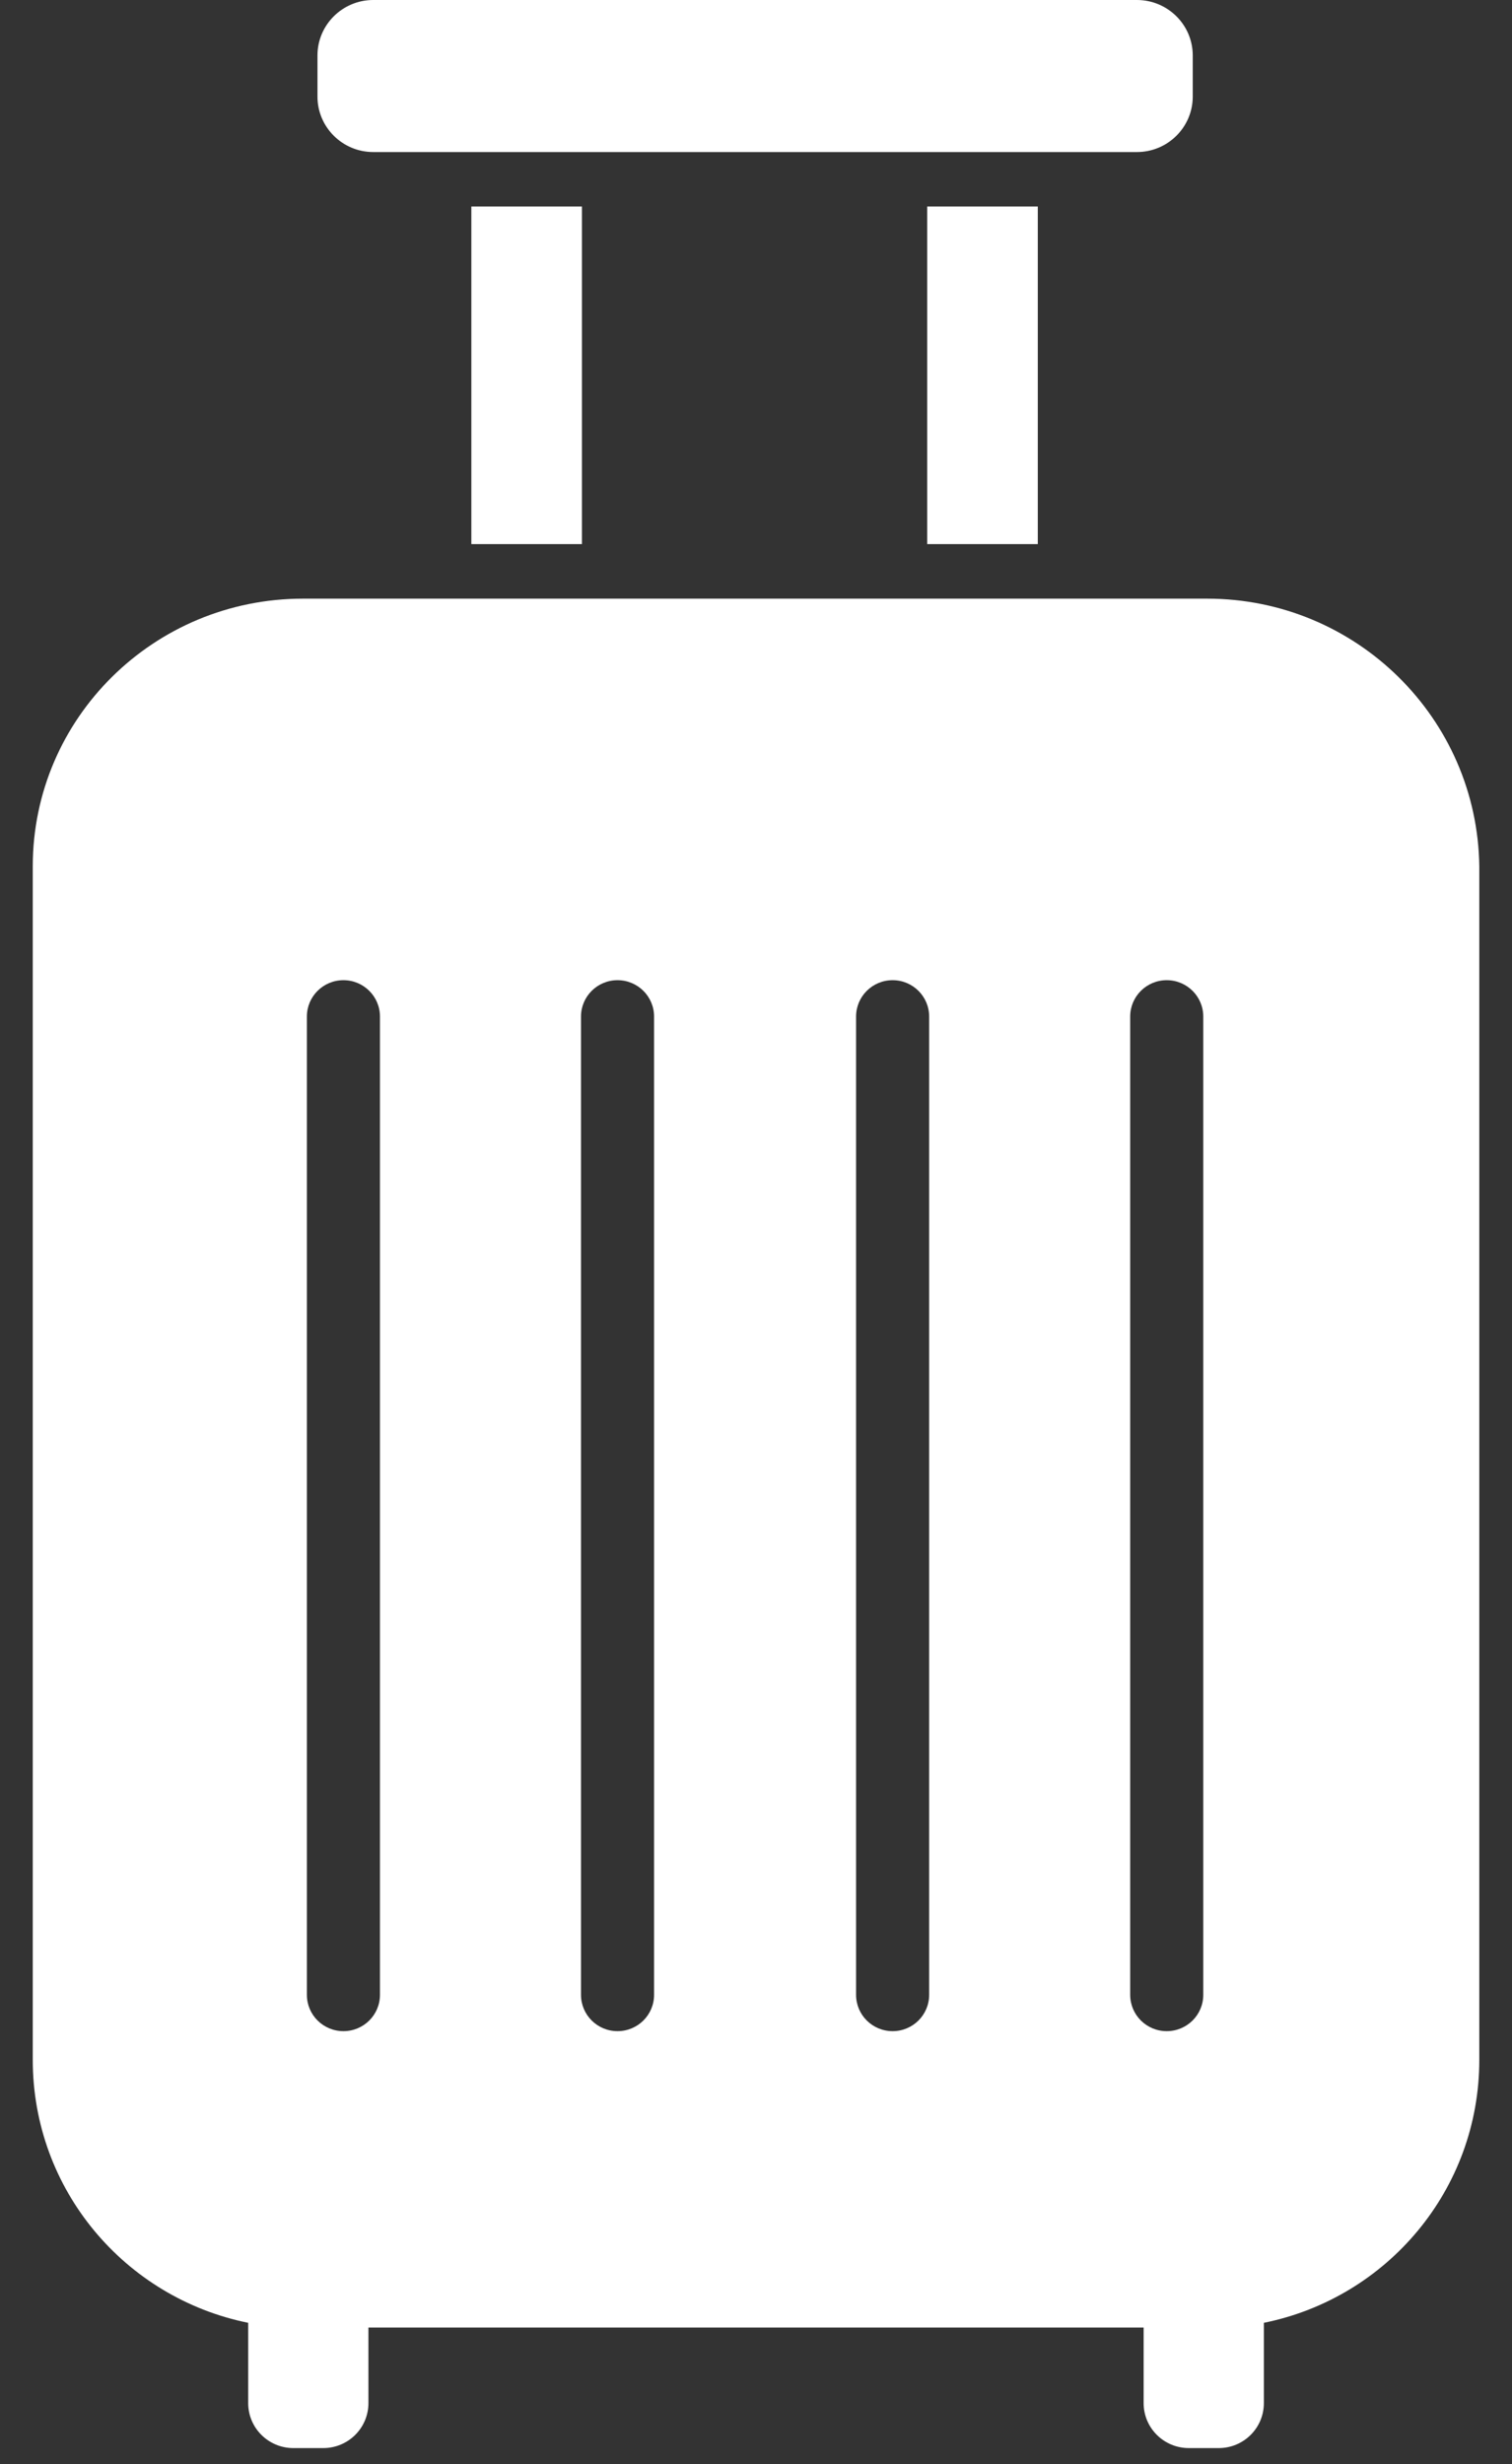 <svg width="27" height="44" viewBox="0 0 27 44" fill="none" xmlns="http://www.w3.org/2000/svg">
<rect x="0" y="0" width="27" height="44" fill="#333333" stroke="none"/>
<path fill-rule="evenodd" clip-rule="evenodd" d="M20.302 2.715H6.665C6.116 2.715 5.669 2.271 5.669 1.725V0.99C5.669 0.444 6.116 0 6.665 0H20.302C20.852 0 21.299 0.444 21.299 0.99V1.725C21.299 2.271 20.852 2.715 20.302 2.715ZM8.417 3.688H10.392V9.716H8.417V3.688ZM18.532 3.688H16.557V9.716H18.532V3.688ZM5.411 10.69H21.556C24.218 10.69 26.382 12.824 26.416 15.471V36.782C26.416 39.105 24.768 41.034 22.569 41.478V42.912C22.569 43.356 22.209 43.715 21.762 43.715H21.23C20.783 43.715 20.422 43.356 20.422 42.912V41.563H6.579V42.912C6.579 43.356 6.218 43.715 5.772 43.715H5.239C4.793 43.715 4.432 43.356 4.432 42.912V41.478C2.234 41.034 0.585 39.105 0.585 36.782V15.471C0.585 12.824 2.749 10.69 5.411 10.69ZM6.133 36.27C6.493 36.27 6.785 35.98 6.785 35.621V18.152C6.785 17.794 6.493 17.503 6.133 17.503C5.772 17.503 5.48 17.794 5.48 18.152V35.621C5.48 35.98 5.772 36.27 6.133 36.27ZM11.027 36.27C11.388 36.27 11.68 35.98 11.68 35.621V18.152C11.68 17.794 11.388 17.503 11.027 17.503C10.667 17.503 10.375 17.794 10.375 18.152V35.621C10.375 35.98 10.667 36.27 11.027 36.27ZM15.94 36.27C16.3 36.27 16.592 35.98 16.592 35.621V18.152C16.592 17.794 16.3 17.503 15.94 17.503C15.579 17.503 15.287 17.794 15.287 18.152V35.621C15.287 35.98 15.579 36.27 15.94 36.27ZM20.834 36.27C21.195 36.27 21.487 35.98 21.487 35.621V18.152C21.487 17.794 21.195 17.503 20.834 17.503C20.474 17.503 20.182 17.794 20.182 18.152V35.621C20.182 35.98 20.474 36.27 20.834 36.27Z" fill="white"/>
</svg>
